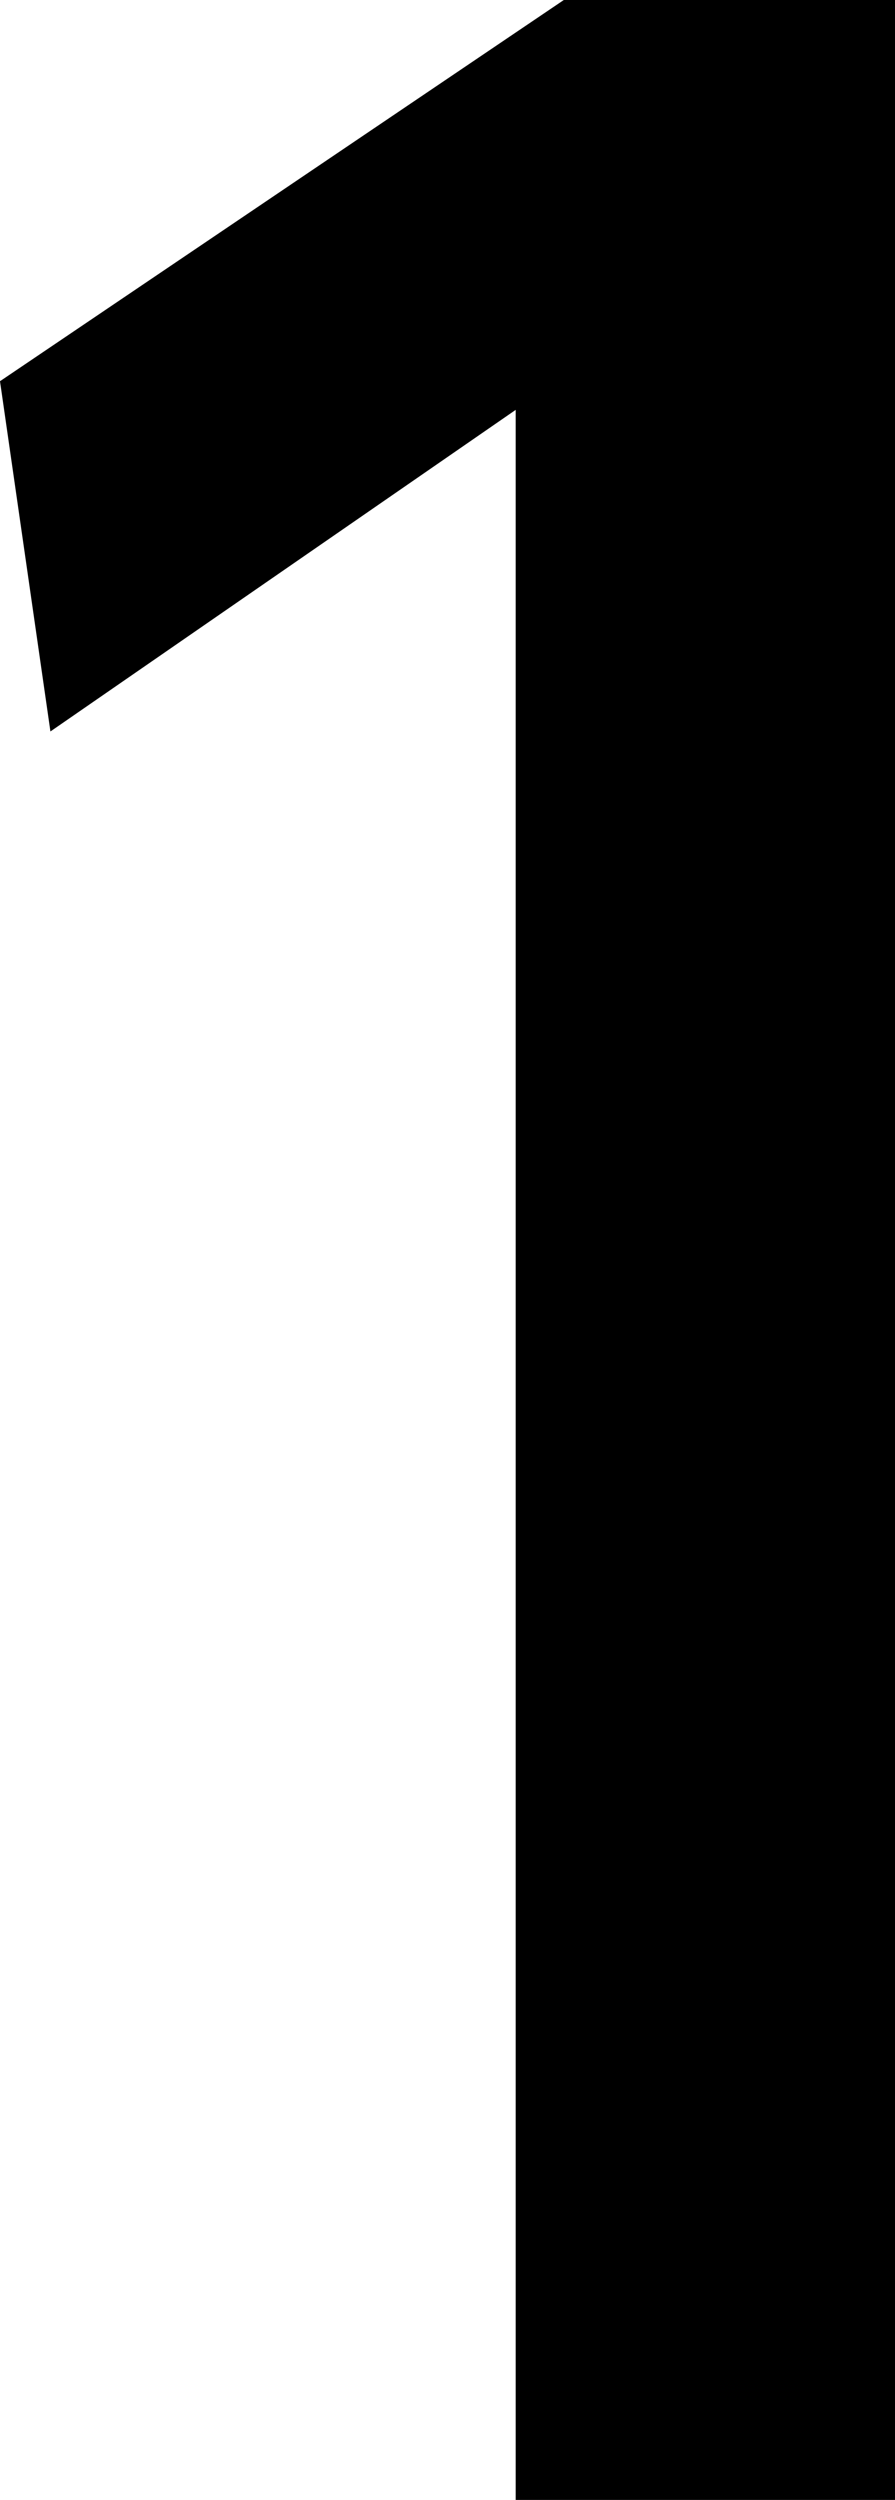 <svg xmlns="http://www.w3.org/2000/svg" viewBox="0 0 15.62 43.61"><title>header_grade_1</title><g id="レイヤー_2" data-name="レイヤー 2"><g id="レイヤー_3" data-name="レイヤー 3"><path d="M9.84,0h5.78V43.61H9V7.15L.88,12.76,0,6.65Z"/></g></g></svg>